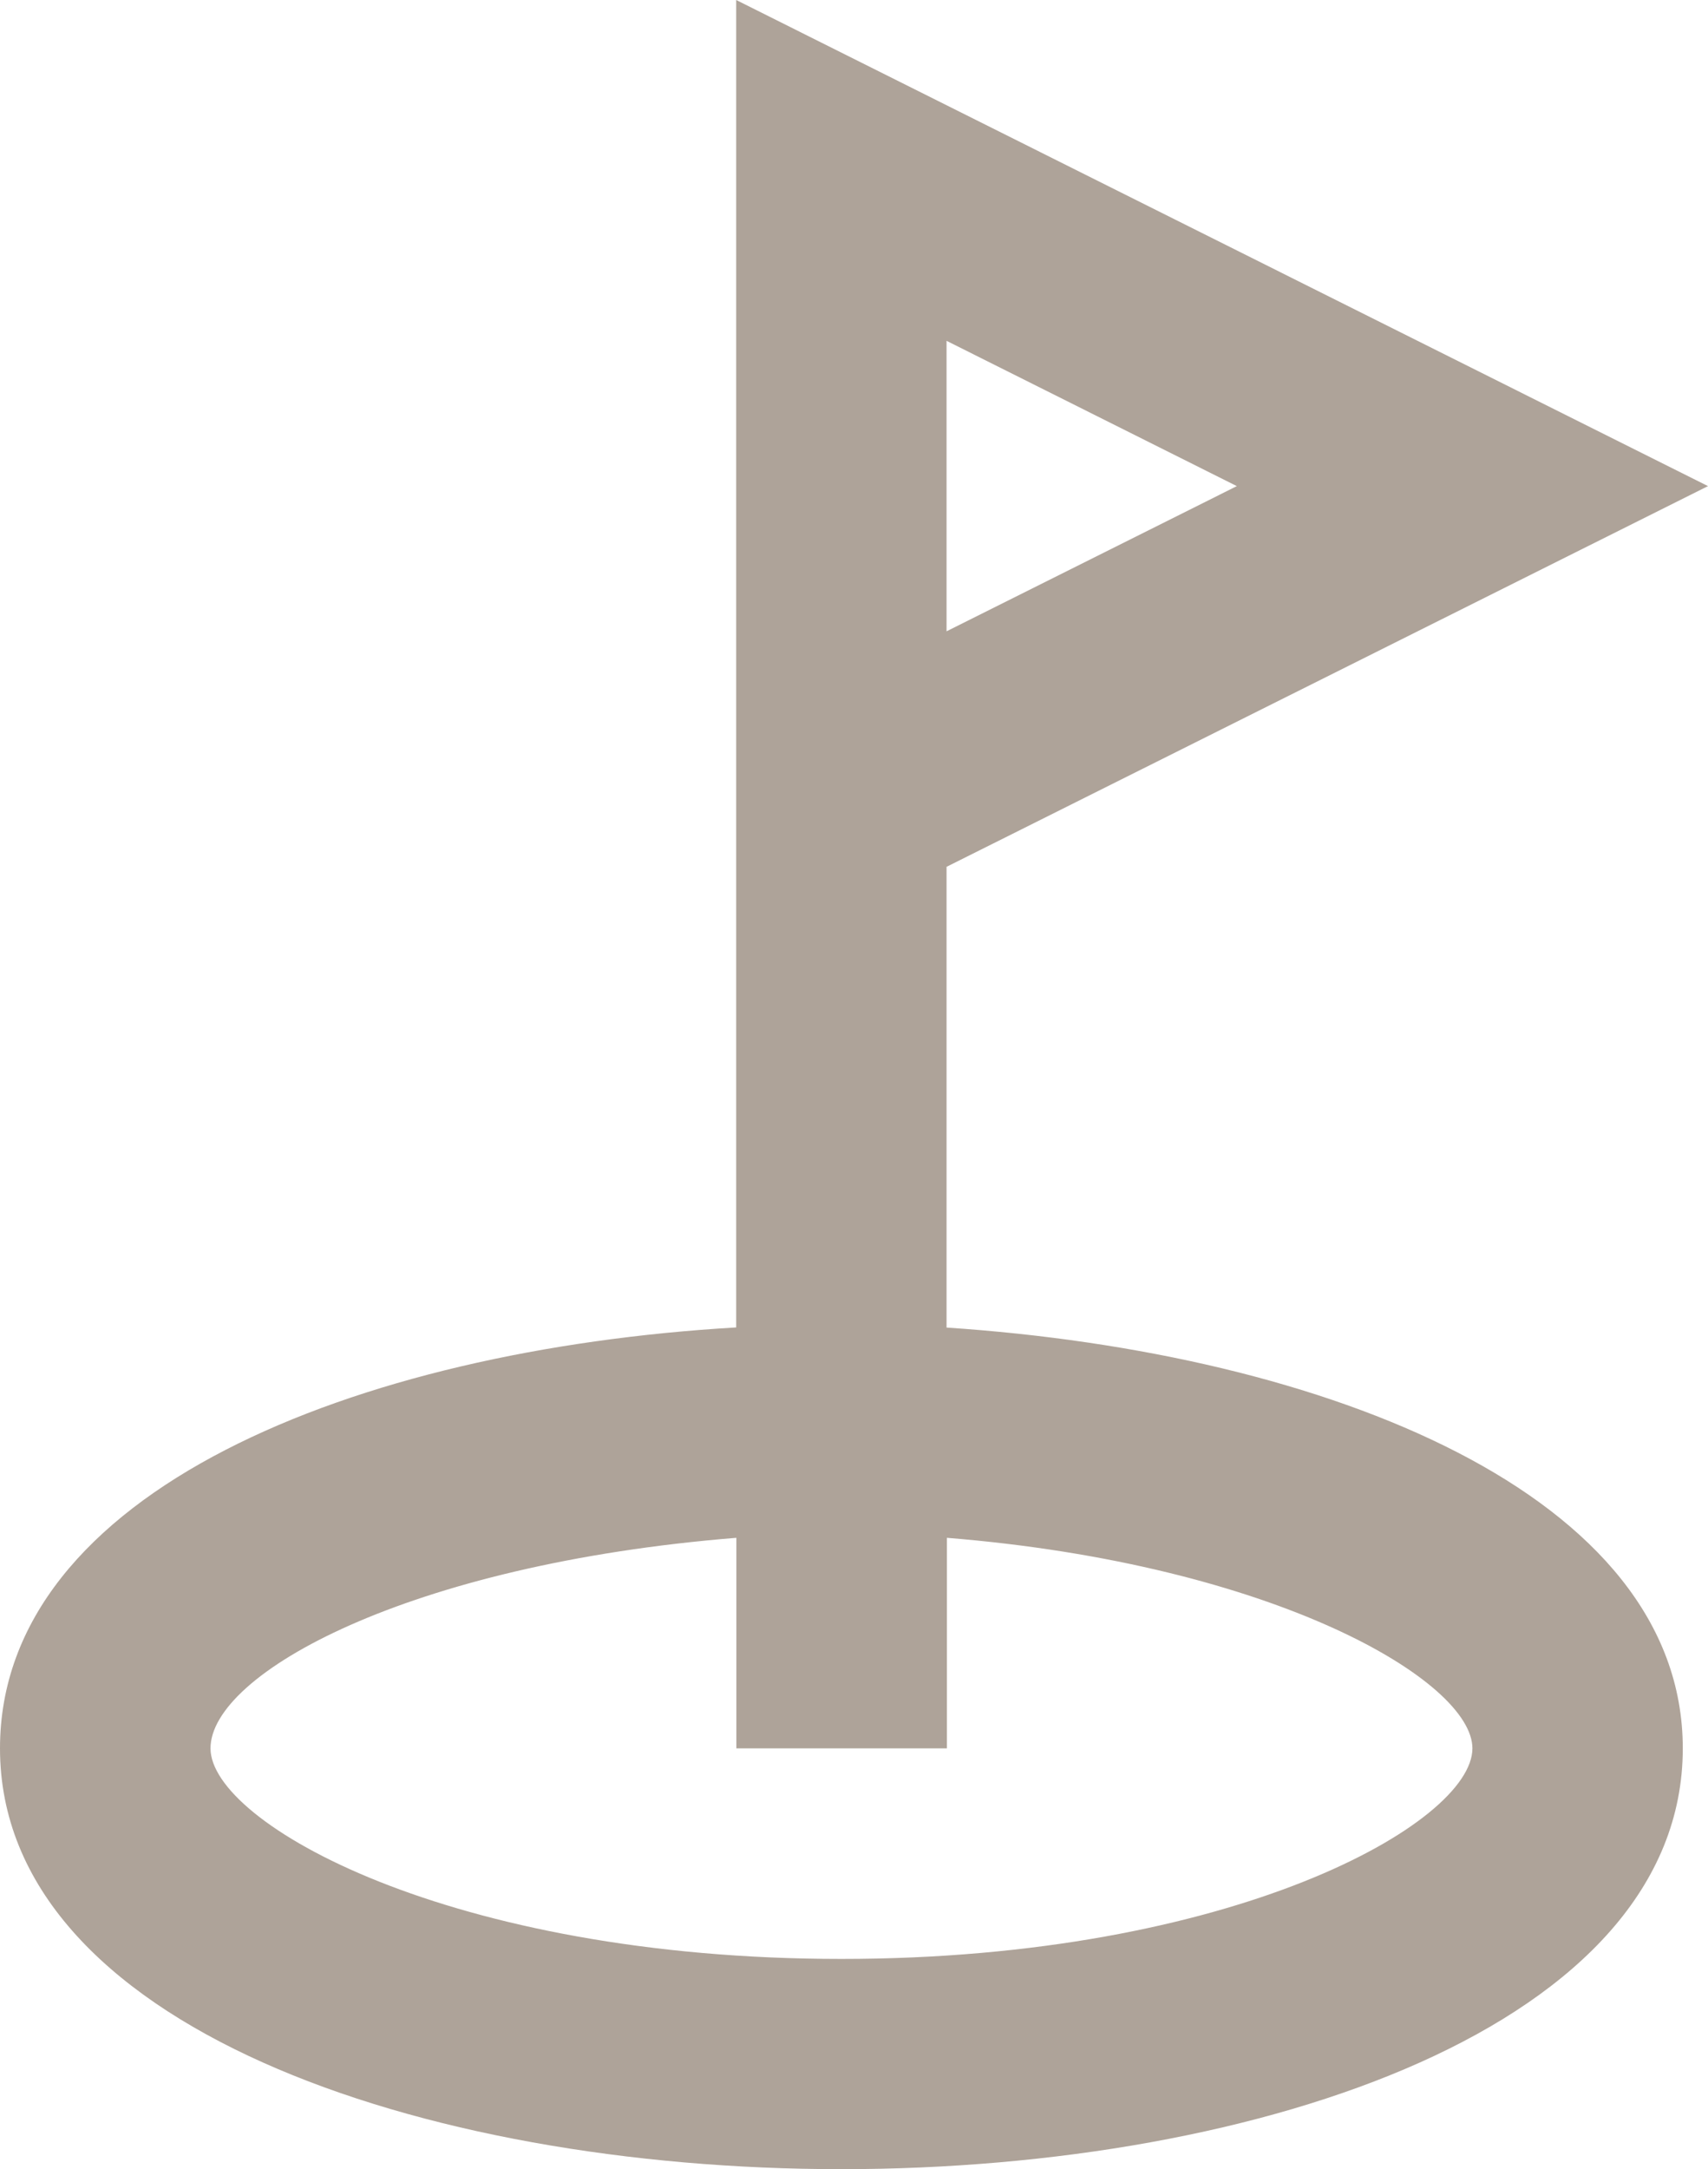 <svg xmlns="http://www.w3.org/2000/svg" width="37.323" height="47.389" viewBox="0 0 37.323 47.389">
  <path id="Layer_2" data-name="Layer 2" d="M41.323,12,20.087,1.38v29C11.768,30.866,4,33.969,4,39.576c0,6.044,9.193,9.193,18.386,9.193s18.386-3.149,18.386-9.193c0-5.539-7.768-8.641-16.088-9.193V20.317ZM36.175,39.576c0,1.632-5.24,4.6-13.789,4.6S8.6,41.208,8.6,39.576s4.321-4.022,11.491-4.6v4.6h4.6v-4.6C31.854,35.554,36.175,38.105,36.175,39.576ZM24.684,8.826,31.027,12l-6.343,3.172Z" transform="translate(-4 -1.38)" fill="#aea399"/>
</svg>
